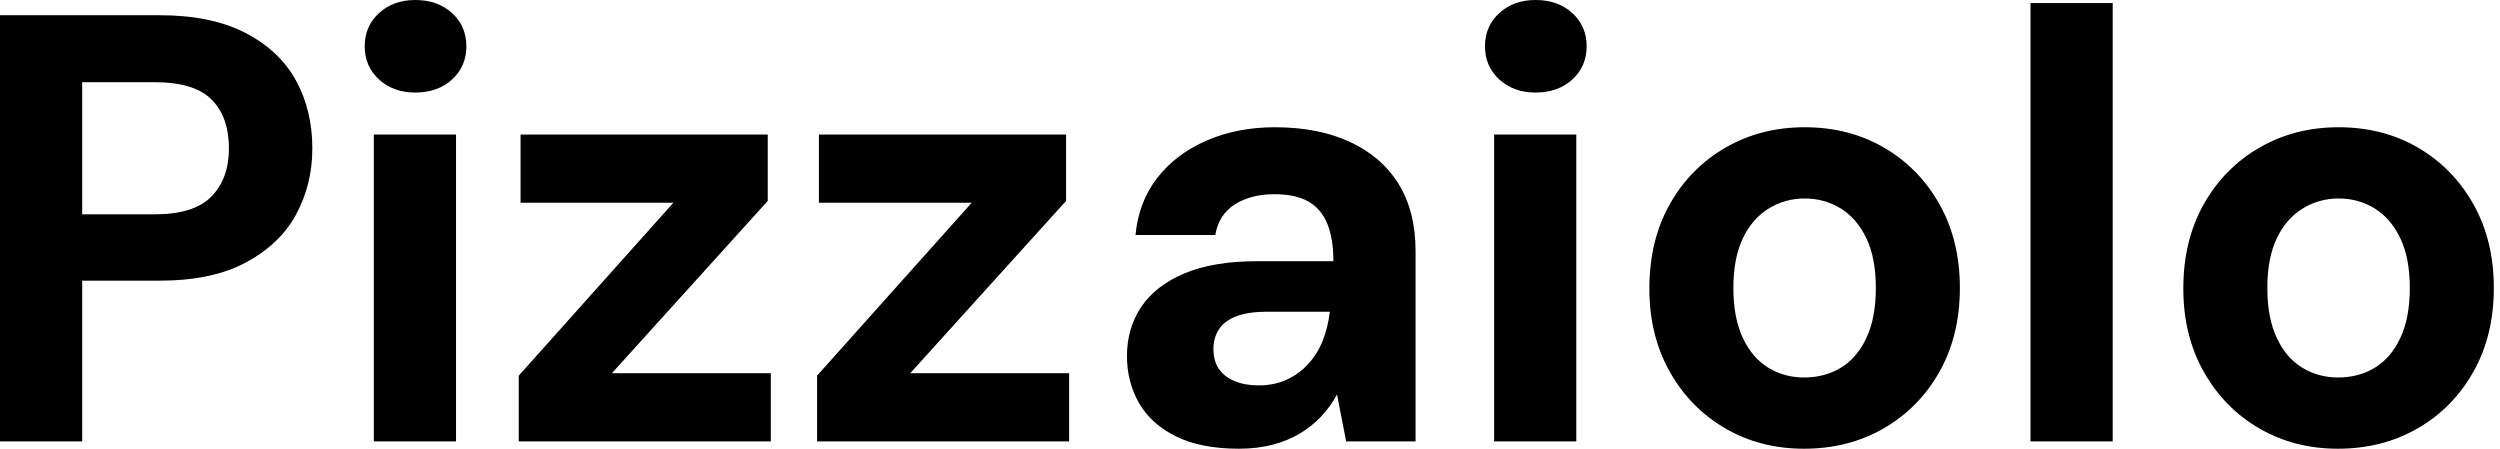 <svg baseProfile="full" height="28" version="1.1" viewBox="0 0 156 28" width="156" xmlns="http://www.w3.org/2000/svg" xmlns:ev="http://www.w3.org/2001/xml-events" xmlns:xlink="http://www.w3.org/1999/xlink"><defs /><g><path d="M2.621 27.544V0.95H12.575Q15.805 0.95 17.932 2.052Q20.06 3.153 21.085 5.015Q22.111 6.877 22.111 9.27Q22.111 11.474 21.123 13.335Q20.136 15.197 18.008 16.355Q15.881 17.514 12.575 17.514H7.75V27.544ZM7.75 13.373H12.271Q14.741 13.373 15.824 12.252Q16.906 11.132 16.906 9.27Q16.906 7.294 15.824 6.212Q14.741 5.129 12.271 5.129H7.75Z M25.948 27.544V8.396H31.077V27.544ZM28.532 5.775Q27.164 5.775 26.271 4.958Q25.379 4.141 25.379 2.887Q25.379 1.634 26.271 0.817Q27.164 0.0 28.532 0.0Q29.938 0.0 30.83 0.817Q31.723 1.634 31.723 2.887Q31.723 4.141 30.83 4.958Q29.938 5.775 28.532 5.775Z M34.991 27.544V23.441L44.64 12.651H35.104V8.396H50.529V12.537L40.803 23.289H50.719V27.544Z M53.607 27.544V23.441L63.256 12.651H53.72V8.396H69.145V12.537L59.419 23.289H69.335V27.544Z M79.935 28.0Q77.541 28.0 75.984 27.221Q74.426 26.442 73.685 25.132Q72.944 23.821 72.944 22.225Q72.944 20.478 73.837 19.148Q74.73 17.818 76.535 17.058Q78.339 16.299 81.075 16.299H85.824Q85.824 14.893 85.444 13.962Q85.064 13.031 84.266 12.575Q83.468 12.119 82.138 12.119Q80.695 12.119 79.688 12.746Q78.681 13.373 78.453 14.665H73.476Q73.666 12.613 74.825 11.113Q75.984 9.612 77.902 8.776Q79.821 7.94 82.176 7.94Q84.874 7.94 86.849 8.852Q88.825 9.764 89.889 11.474Q90.953 13.183 90.953 15.691V27.544H86.621L86.052 24.619Q85.634 25.379 85.064 25.986Q84.494 26.594 83.734 27.05Q82.974 27.506 82.024 27.753Q81.075 28.0 79.935 28.0ZM81.151 24.049Q82.138 24.049 82.917 23.688Q83.696 23.327 84.266 22.7Q84.836 22.073 85.159 21.256Q85.482 20.44 85.596 19.49V19.452H81.682Q80.505 19.452 79.764 19.737Q79.023 20.022 78.681 20.554Q78.339 21.085 78.339 21.769Q78.339 22.529 78.681 23.023Q79.023 23.517 79.669 23.783Q80.315 24.049 81.151 24.049Z M95.853 27.544V8.396H100.982V27.544ZM98.437 5.775Q97.069 5.775 96.176 4.958Q95.284 4.141 95.284 2.887Q95.284 1.634 96.176 0.817Q97.069 0.0 98.437 0.0Q99.843 0.0 100.735 0.817Q101.628 1.634 101.628 2.887Q101.628 4.141 100.735 4.958Q99.843 5.775 98.437 5.775Z M115.191 28.0Q112.456 28.0 110.271 26.727Q108.087 25.455 106.814 23.194Q105.541 20.934 105.541 18.008Q105.541 15.007 106.814 12.746Q108.087 10.486 110.29 9.213Q112.494 7.94 115.229 7.94Q118.003 7.94 120.187 9.213Q122.372 10.486 123.645 12.746Q124.917 15.007 124.917 17.97Q124.917 20.934 123.645 23.194Q122.372 25.455 120.168 26.727Q117.965 28.0 115.191 28.0ZM115.191 23.555Q116.483 23.555 117.49 22.947Q118.497 22.339 119.085 21.085Q119.674 19.832 119.674 17.97Q119.674 16.109 119.085 14.874Q118.497 13.639 117.49 13.012Q116.483 12.385 115.229 12.385Q114.014 12.385 112.988 13.012Q111.962 13.639 111.373 14.874Q110.784 16.109 110.784 17.97Q110.784 19.832 111.373 21.085Q111.962 22.339 112.969 22.947Q113.976 23.555 115.191 23.555Z M129.324 27.544V0.19H134.453V27.544Z M148.51 28.0Q145.775 28.0 143.59 26.727Q141.406 25.455 140.133 23.194Q138.86 20.934 138.86 18.008Q138.86 15.007 140.133 12.746Q141.406 10.486 143.609 9.213Q145.813 7.94 148.548 7.94Q151.322 7.94 153.506 9.213Q155.691 10.486 156.963 12.746Q158.236 15.007 158.236 17.97Q158.236 20.934 156.963 23.194Q155.691 25.455 153.487 26.727Q151.284 28.0 148.51 28.0ZM148.51 23.555Q149.802 23.555 150.809 22.947Q151.815 22.339 152.404 21.085Q152.993 19.832 152.993 17.97Q152.993 16.109 152.404 14.874Q151.815 13.639 150.809 13.012Q149.802 12.385 148.548 12.385Q147.332 12.385 146.307 13.012Q145.281 13.639 144.692 14.874Q144.103 16.109 144.103 17.97Q144.103 19.832 144.692 21.085Q145.281 22.339 146.288 22.947Q147.294 23.555 148.51 23.555Z " fill="rgb(0,0,0)" transform="translate(-2.621, 0)" /></g></svg>